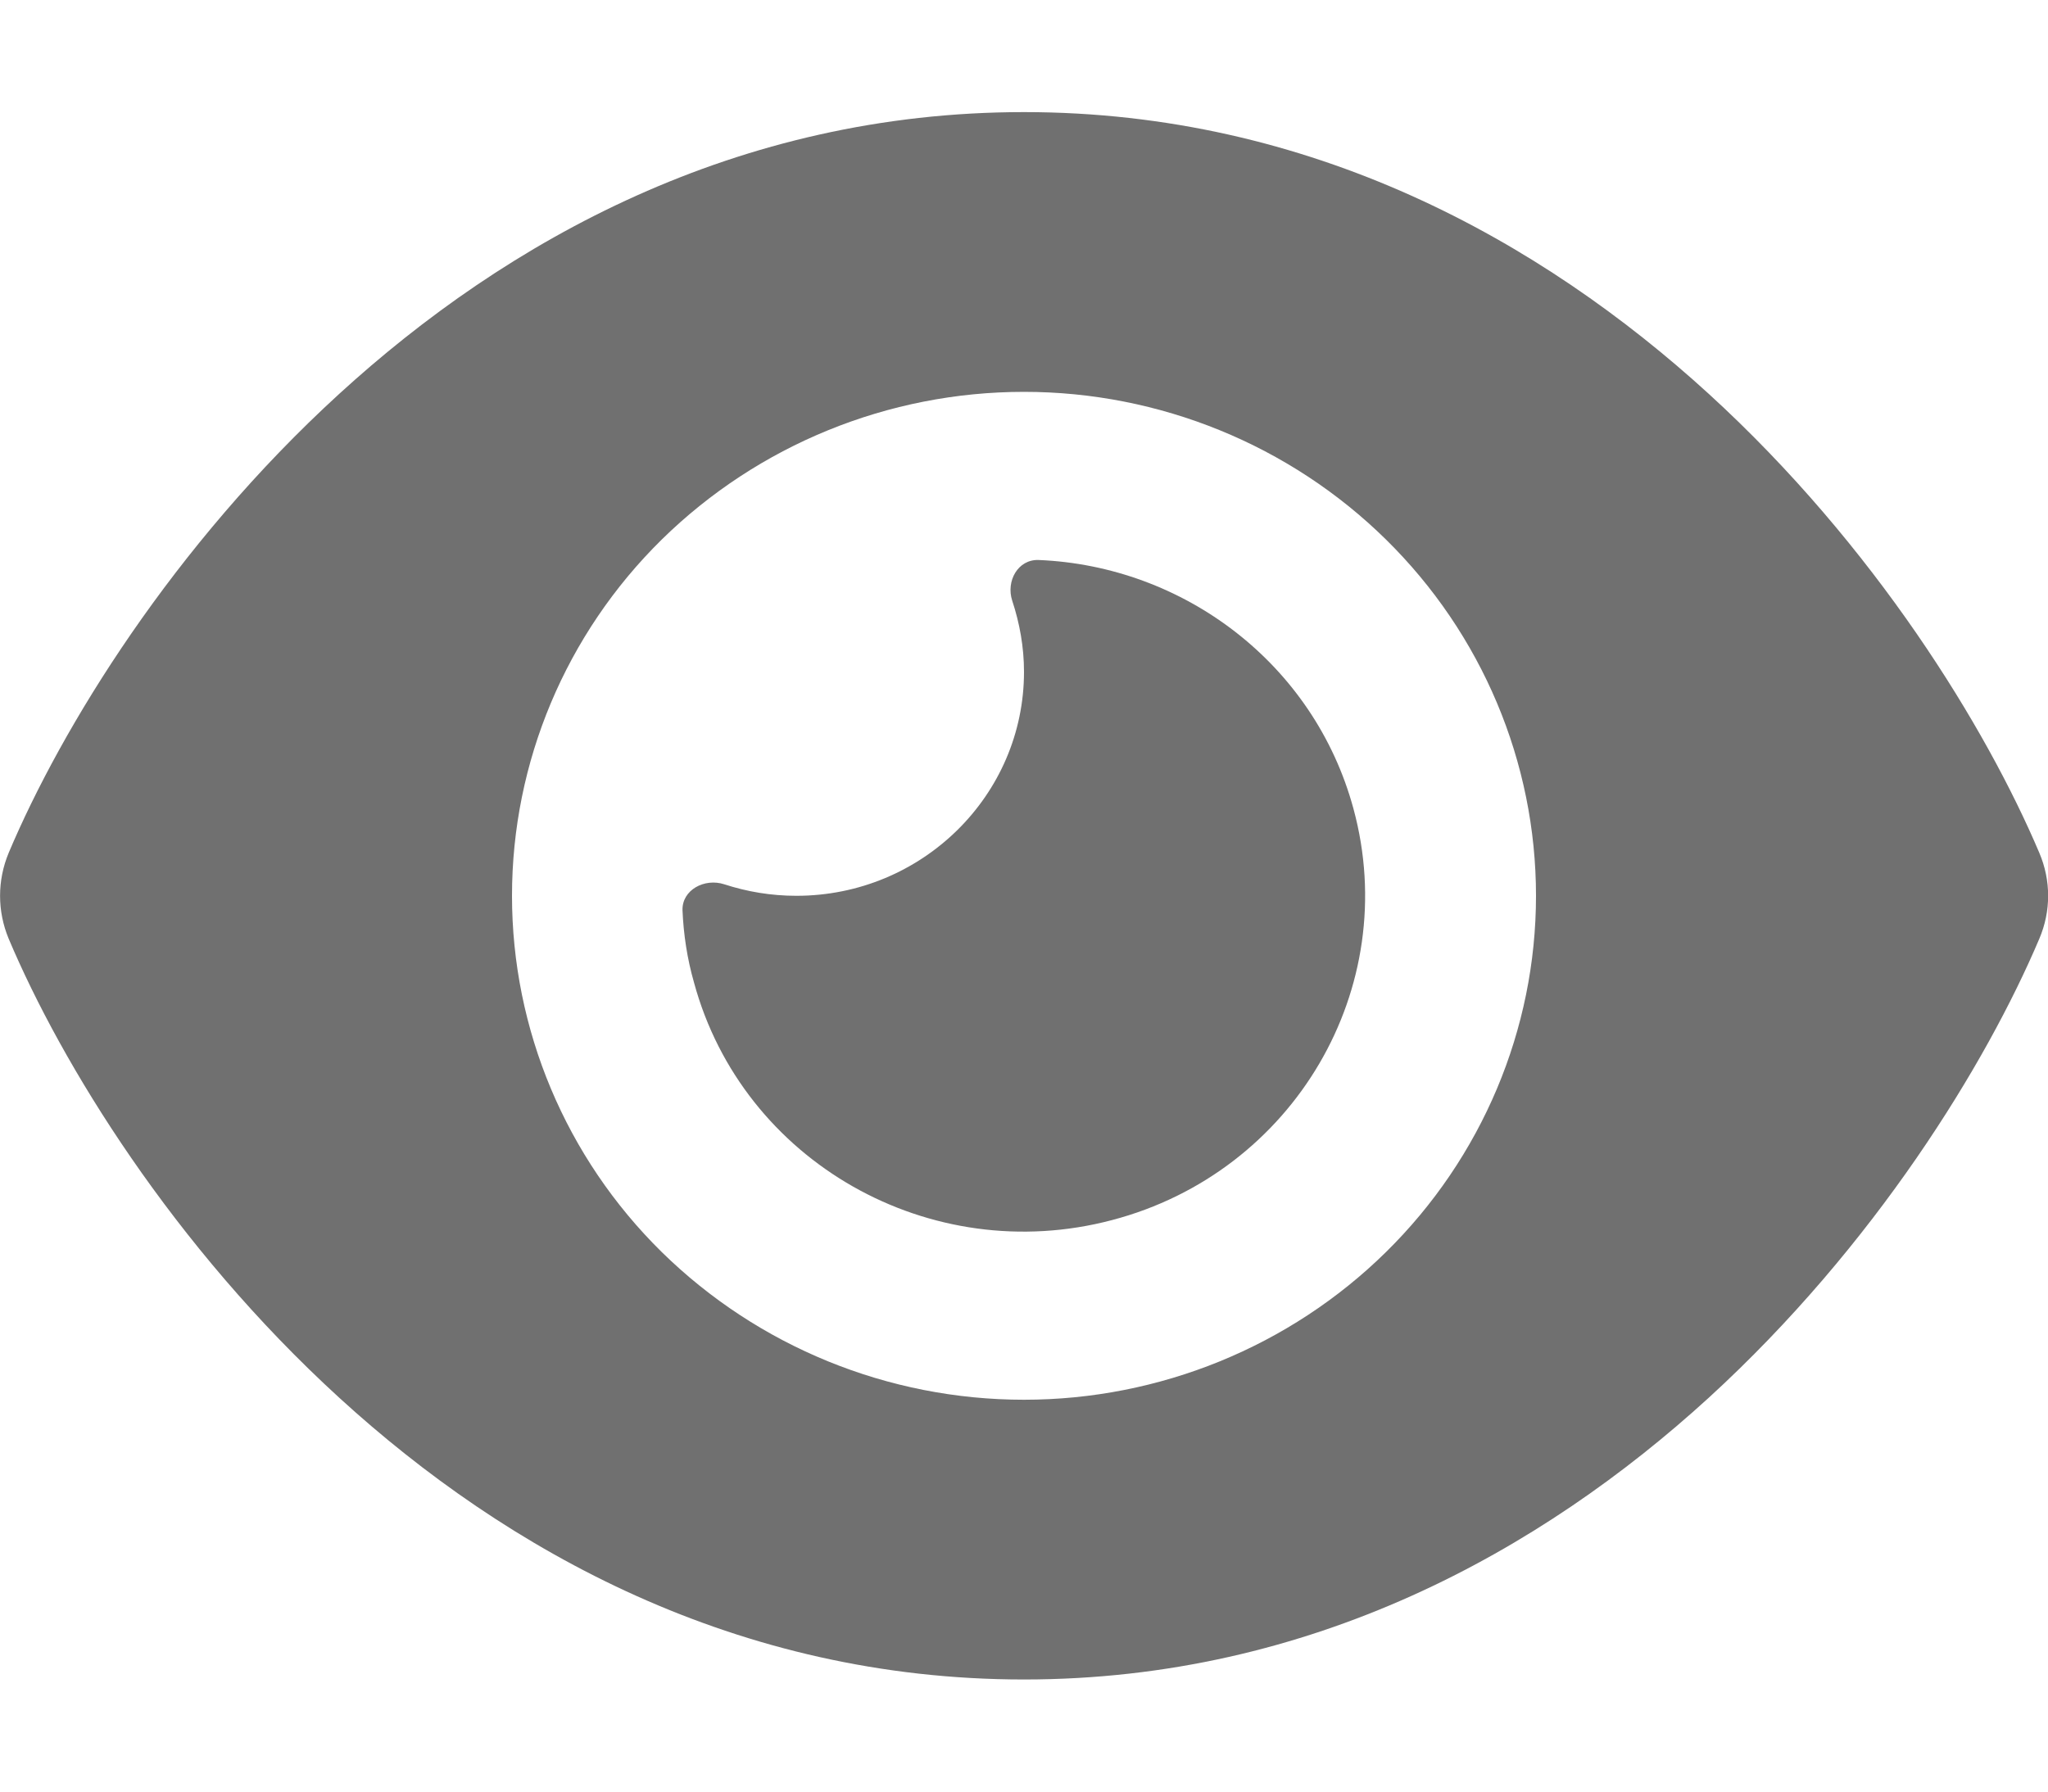 <svg width="8" height="7" viewBox="0 0 8 7" fill="none" xmlns="http://www.w3.org/2000/svg">
<g clip-path="url(#clip0_4827_15939)">
<path d="M4 0.438C2.877 0.438 1.979 0.941 1.325 1.539C0.675 2.133 0.24 2.844 0.034 3.332C-0.011 3.44 -0.011 3.56 0.034 3.668C0.24 4.156 0.675 4.867 1.325 5.461C1.979 6.059 2.877 6.562 4 6.562C5.122 6.562 6.02 6.059 6.675 5.461C7.325 4.866 7.759 4.156 7.966 3.668C8.012 3.56 8.012 3.44 7.966 3.332C7.759 2.844 7.325 2.133 6.675 1.539C6.02 0.941 5.122 0.438 4 0.438ZM2 3.5C2 2.978 2.21 2.477 2.585 2.108C2.961 1.739 3.469 1.531 4 1.531C4.53 1.531 5.039 1.739 5.414 2.108C5.789 2.477 6 2.978 6 3.5C6 4.022 5.789 4.523 5.414 4.892C5.039 5.261 4.53 5.469 4 5.469C3.469 5.469 2.961 5.261 2.585 4.892C2.21 4.523 2 4.022 2 3.5ZM4 2.625C4 3.108 3.601 3.5 3.111 3.5C3.012 3.5 2.918 3.484 2.829 3.455C2.752 3.43 2.664 3.477 2.666 3.556C2.67 3.65 2.684 3.745 2.711 3.839C2.901 4.539 3.633 4.955 4.344 4.767C5.055 4.58 5.477 3.86 5.287 3.16C5.133 2.592 4.623 2.211 4.057 2.188C3.976 2.185 3.929 2.271 3.954 2.347C3.983 2.435 4 2.528 4 2.625Z" fill="#707070"/>
</g>
<defs>
<clipPath id="clip0_4827_15939">
<rect width="8" height="7" fill="white"/>
</clipPath>
</defs>
</svg>
